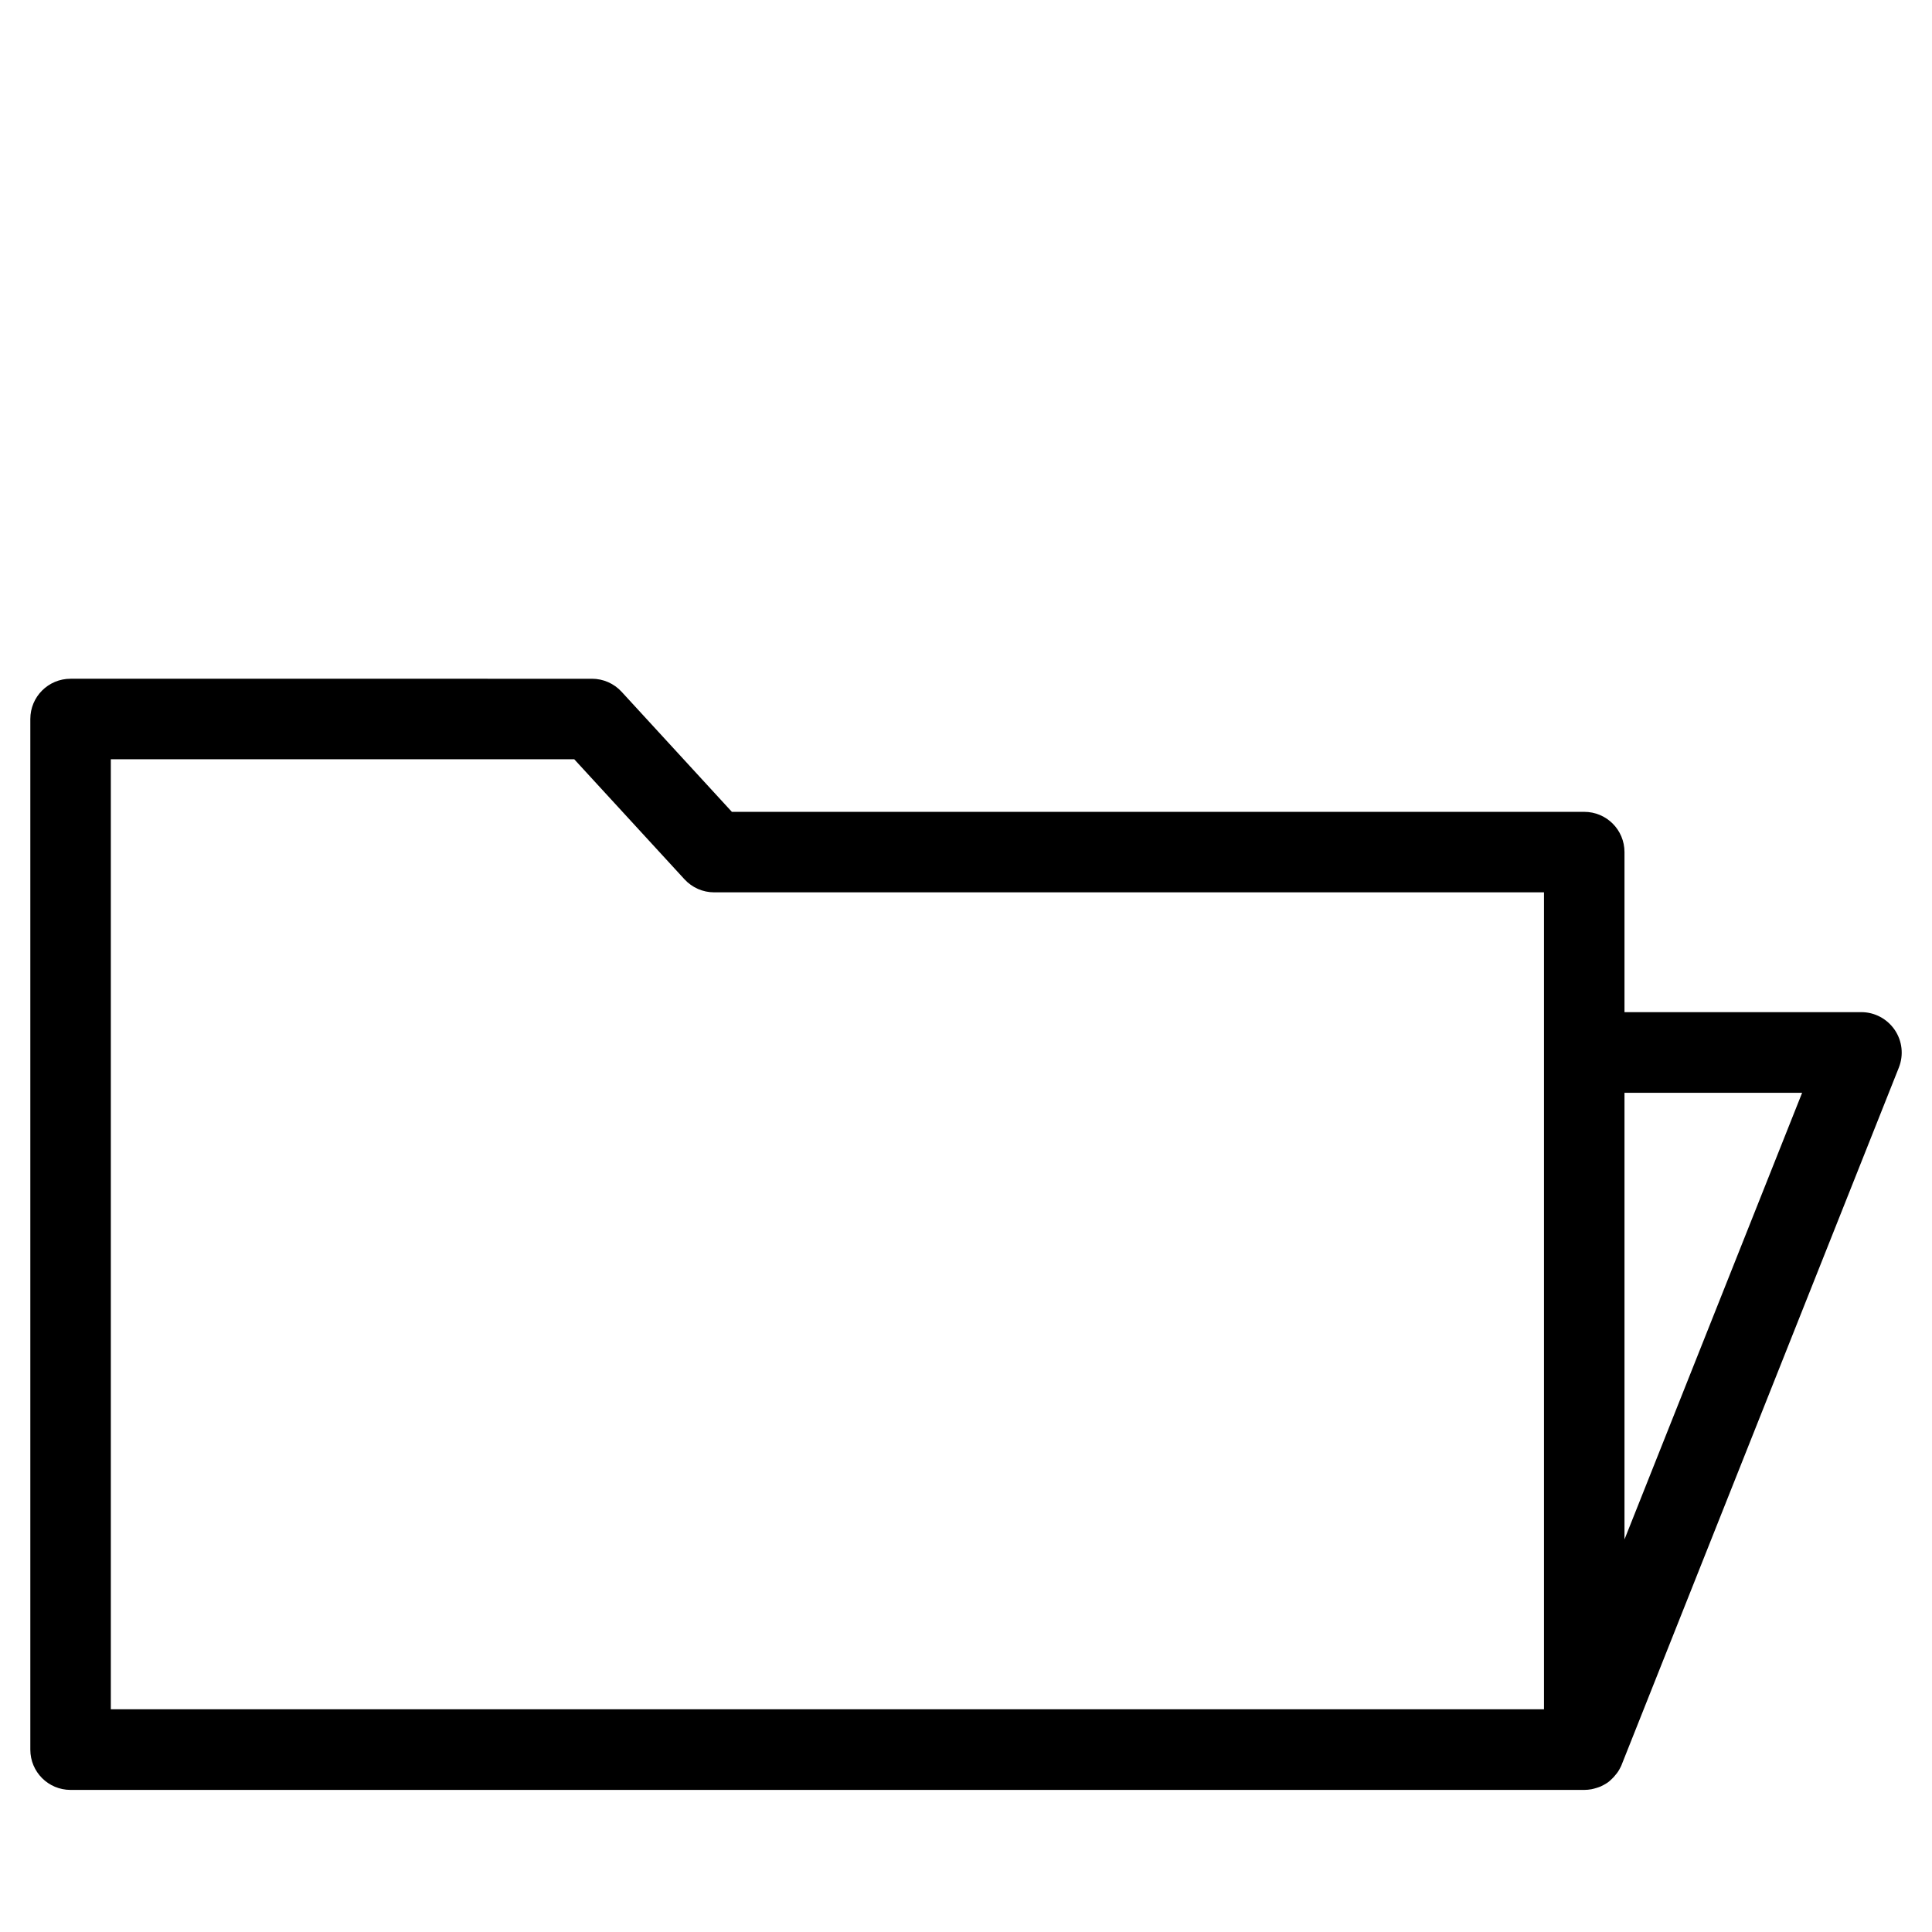 <?xml version="1.0" encoding="utf-8"?>
<!-- Generator: Adobe Illustrator 19.1.0, SVG Export Plug-In . SVG Version: 6.00 Build 0)  -->
<svg version="1.1" id="Layer_1" xmlns="http://www.w3.org/2000/svg" xmlns:xlink="http://www.w3.org/1999/xlink" x="0px" y="0px"
	 viewBox="60 -60 144 144" style="enable-background:new 60 -60 144 144;" xml:space="preserve">
<path d="M201.22,16.76c-0.56-0.82-1.49-1.32-2.48-1.32h-17.66V3.51c0-1.66-1.34-3-3-3h-63.53l-8.22-8.95
	c-0.57-0.62-1.37-0.97-2.21-0.97H65.26c-1.66,0-3,1.34-3,3v76.82c0,1.66,1.34,3,3,3h112.82l0,0l0,0c0.18,0,0.36-0.02,0.54-0.05
	c0.06-0.01,0.11-0.02,0.17-0.04c0.12-0.03,0.24-0.07,0.36-0.11c0.05-0.02,0.11-0.04,0.16-0.06c0.15-0.07,0.3-0.15,0.44-0.24
	c0.01-0.01,0.02-0.01,0.03-0.02c0.14-0.09,0.26-0.2,0.38-0.32c0.04-0.04,0.07-0.08,0.11-0.11c0.08-0.09,0.16-0.19,0.24-0.29
	c0.03-0.05,0.07-0.09,0.1-0.14c0.07-0.11,0.13-0.22,0.19-0.34c0.02-0.04,0.04-0.08,0.06-0.13c0-0.01,0.01-0.02,0.01-0.03
	l20.66-51.96C201.9,18.63,201.78,17.58,201.22,16.76z M68.26-3.41h34.54l8.22,8.95c0.57,0.62,1.37,0.97,2.21,0.97h61.85v11.93V67.4
	H68.26V-3.41z M181.08,54.74V21.45h13.24L181.08,54.74z"/>
</svg>
